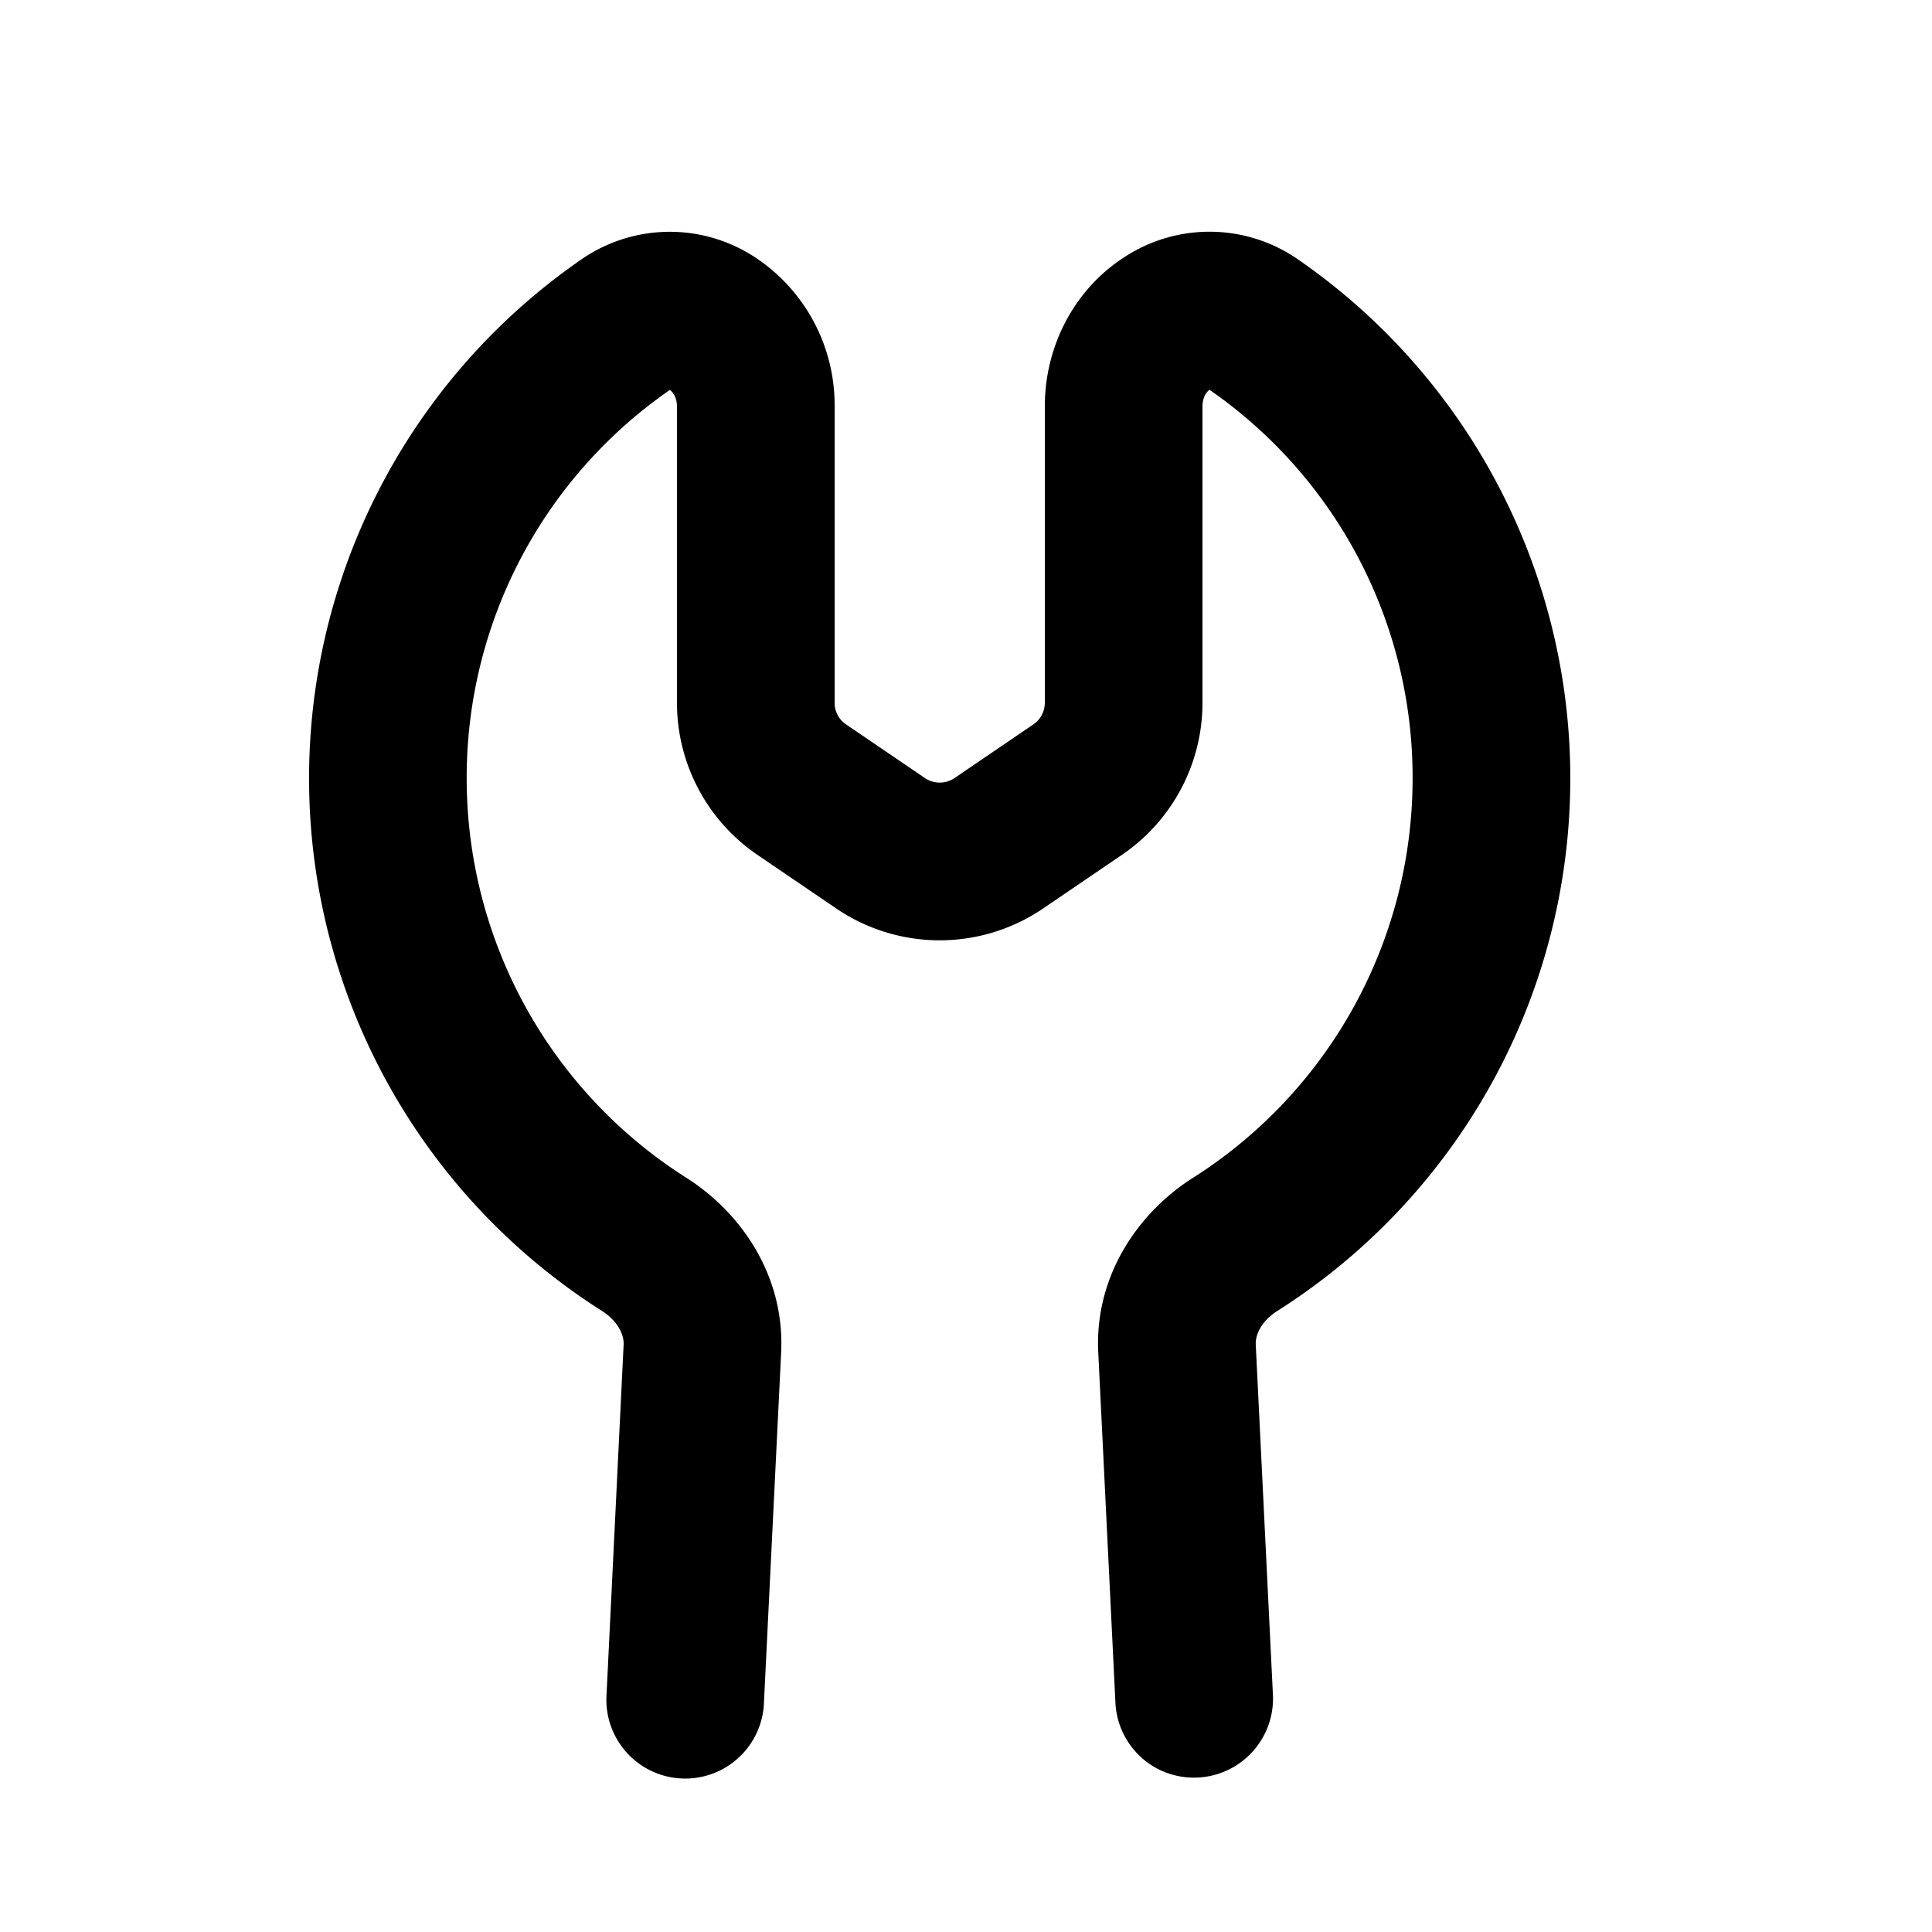 <svg width="25" height="25" viewBox="0 0 25 25" fill="none" xmlns="http://www.w3.org/2000/svg"><path fill="#fff" d="M0 0h25v25H0z"/><path d="M8.669 5.045a6.1 6.1 0 0 0-2.63 5.026 6.12 6.12 0 0 0 2.843 5.17c.705.447 1.264 1.256 1.227 2.231v.01l-.223 4.539a1.02 1.02 0 1 1-2.037-.1l.221-4.528c.003-.116-.068-.294-.281-.43A8.16 8.16 0 0 1 7.49 3.38a2.01 2.01 0 0 1 2.275-.054A2.29 2.29 0 0 1 10.8 5.26v3.835c0 .112.055.218.15.28l1.02.694a.34.34 0 0 0 .38 0l1.02-.694a.34.34 0 0 0 .15-.281V5.26c0-.81.405-1.533 1.033-1.935a2.01 2.01 0 0 1 2.275.054 8.16 8.16 0 0 1-.297 13.583c-.214.136-.285.313-.282.429l.222 4.528a1.023 1.023 0 0 1-1.488.971 1.02 1.02 0 0 1-.55-.87l-.223-4.549c-.036-.975.523-1.784 1.227-2.23a6.12 6.12 0 0 0 2.842-5.17 6.1 6.1 0 0 0-2.628-5.027c-.033.023-.091.09-.091.217v3.833a2.38 2.38 0 0 1-1.044 1.969l-1.02.694a2.38 2.38 0 0 1-2.673 0l-1.02-.694a2.38 2.38 0 0 1-1.043-1.97V5.262c0-.125-.059-.193-.091-.216" fill="#000"/></svg>